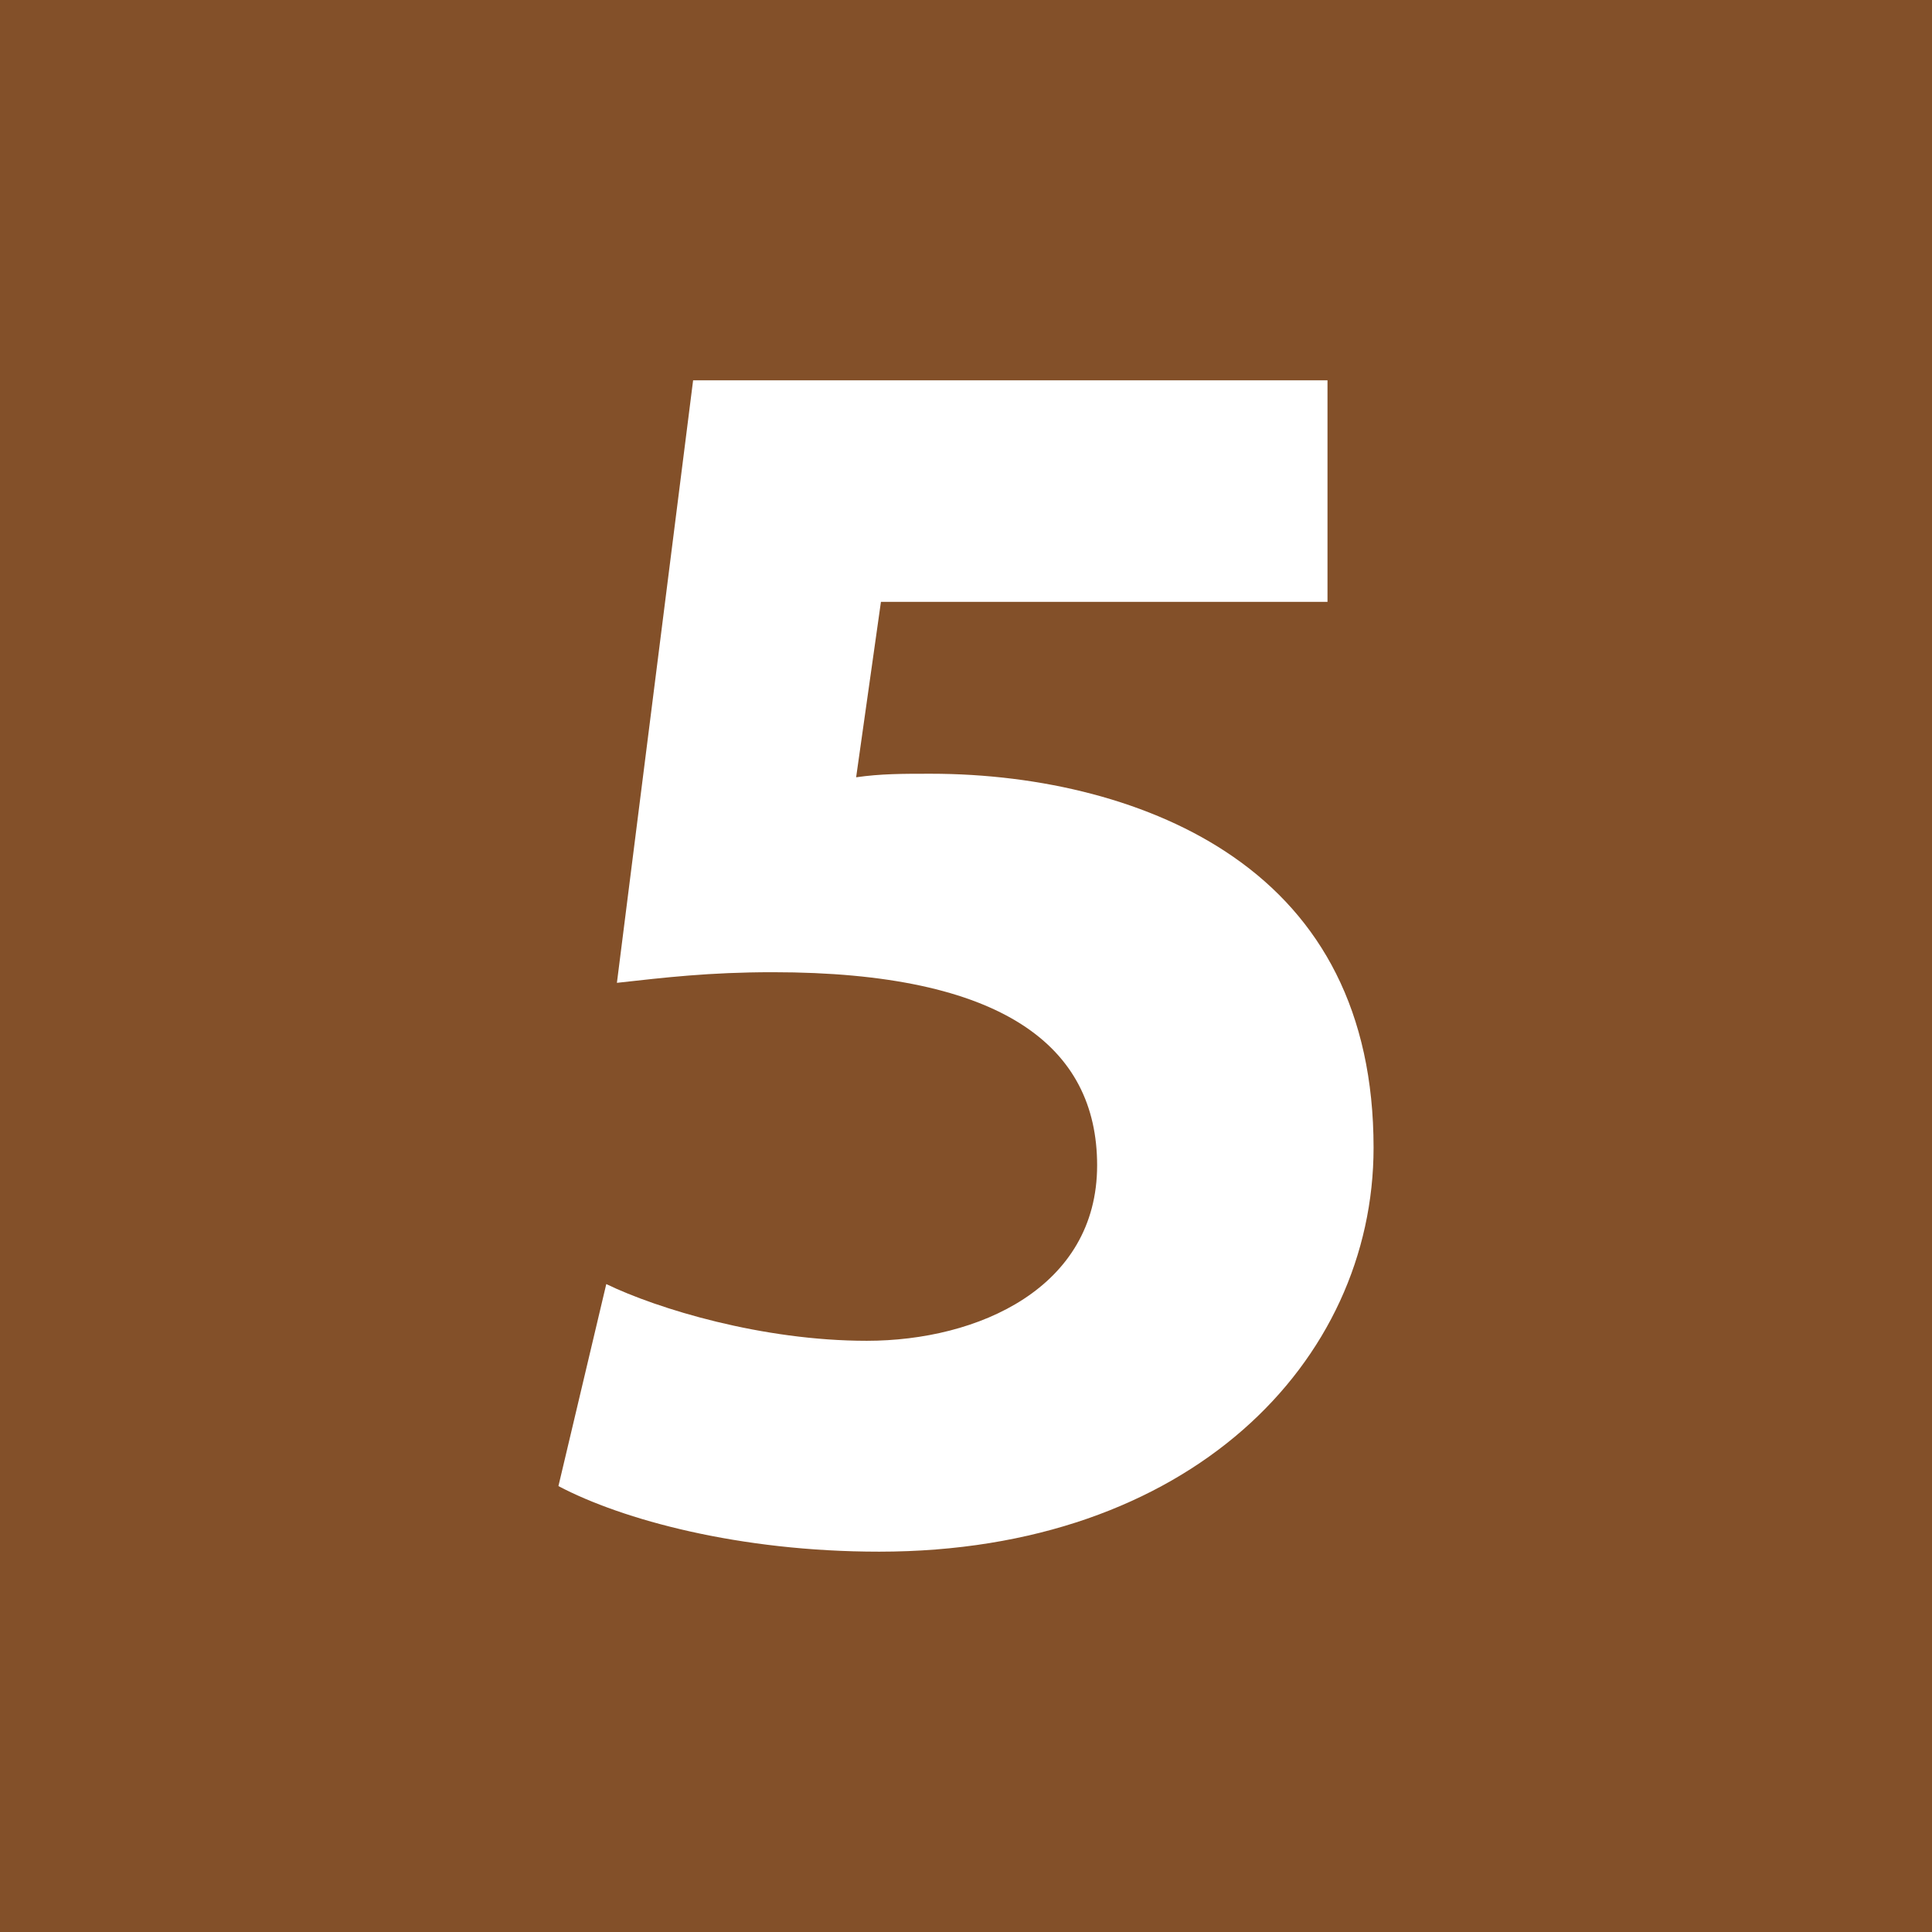 <svg xmlns="http://www.w3.org/2000/svg" id="svg2" viewBox="0 0 283.464 283.465" width="283.464" height="283.465" xmlns:xml="http://www.w3.org/XML/1998/namespace" xml:space="preserve" version="1.0"><defs id="defs16" />			<g id="Ebene_1">			<g id="g7">				<rect id="rect9" style="fill: #835029;" x="0" y="0" width="283.464" height="283.465" /> 				<path id="path11" style="fill: #835029;" />			</g>			<path id="path13" style="fill: #ffffff; fill-rule: evenodd;" d="M 194.771 55.804 L 101.693 55.804 L 90.513 144.202 C 97.533 143.423 104.033 142.643 113.393 142.643 C 147.192 142.643 160.971 153.562 160.971 170.981 C 160.971 188.921 143.552 196.722 127.172 196.722 C 111.833 196.722 96.493 192.042 88.953 188.401 L 81.933 218.04 C 91.293 222.98 108.453 227.661 128.992 227.661 C 174.492 227.661 201.531 199.841 201.531 168.382 C 201.531 148.362 193.731 134.583 180.991 125.743 C 169.032 117.423 152.652 113.523 136.532 113.523 C 132.373 113.523 129.252 113.523 125.613 114.043 L 129.252 88.304 L 194.771 88.304 L 194.771 55.804 Z" />		</g>	</svg>